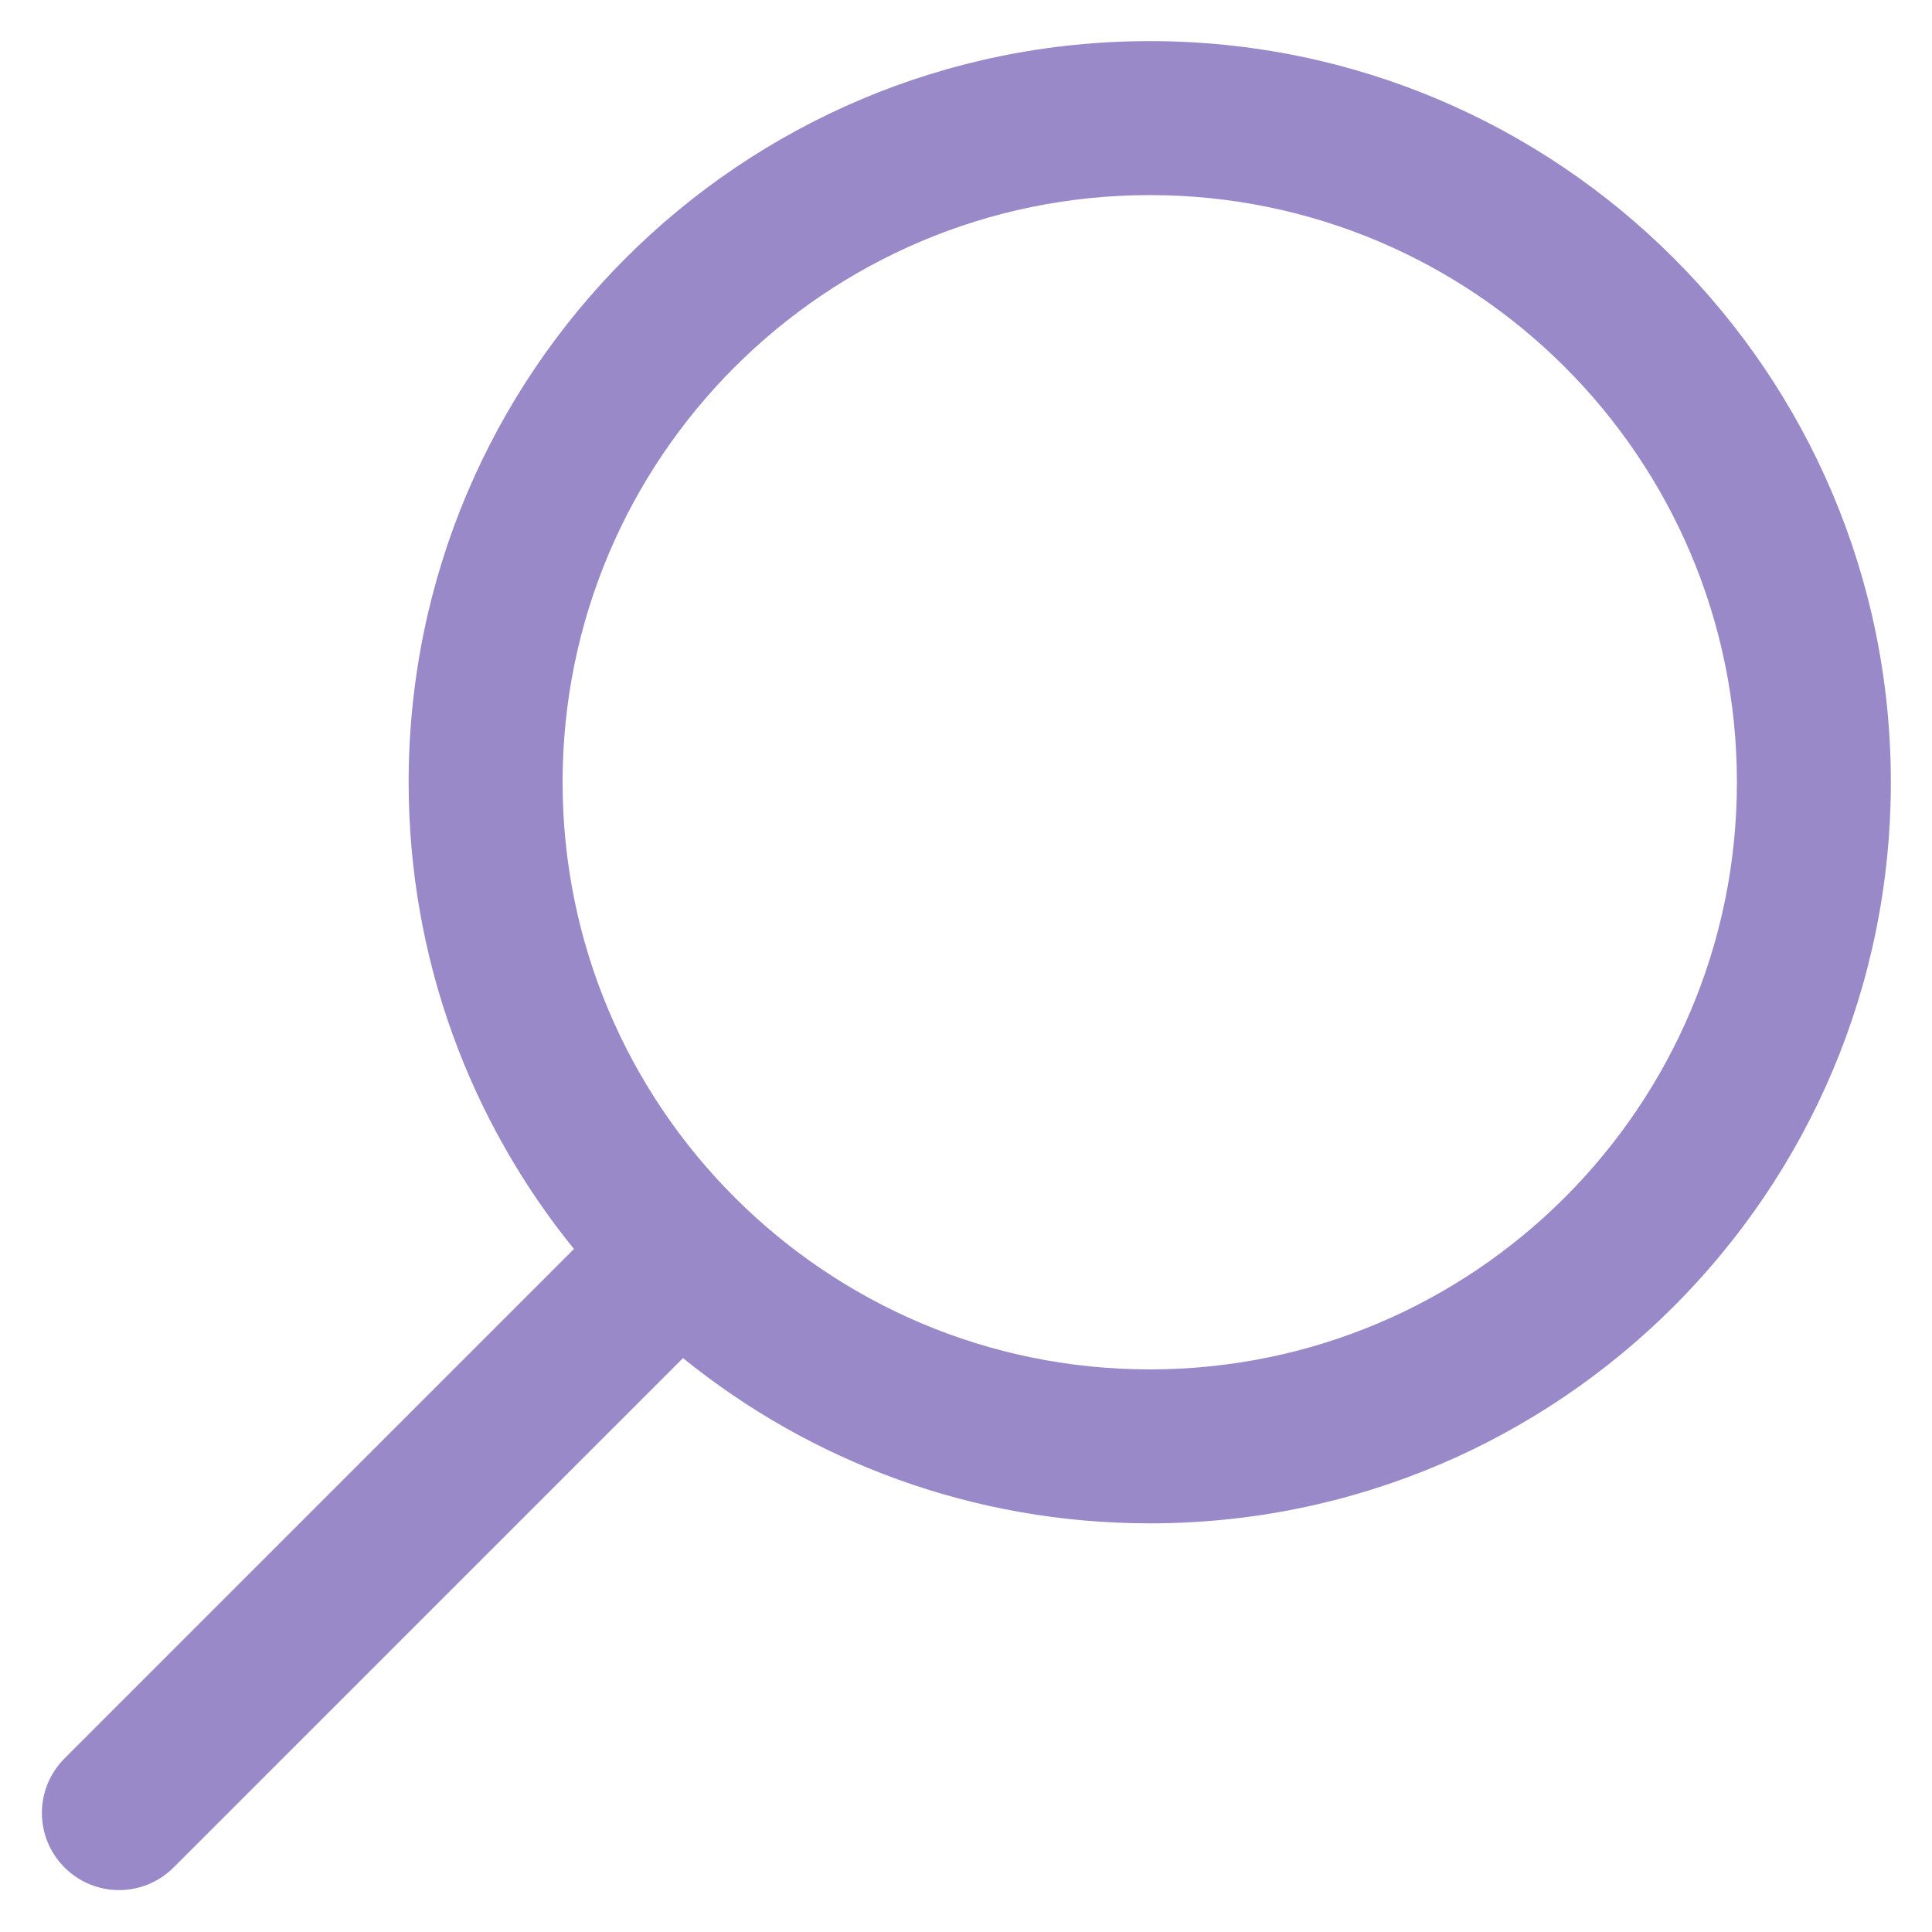 <?xml version="1.0" encoding="UTF-8"?>
<svg xmlns="http://www.w3.org/2000/svg" width="50" height="50" viewBox="0 0 50 50" fill="none">
  <path d="M29.756 1.064C19.16 1.064 10.576 9.648 10.576 20.244C10.576 24.824 12.178 29.023 14.854 32.324L1.67 45.508C0.889 46.289 0.889 47.549 1.67 48.33C2.451 49.111 3.711 49.111 4.492 48.33L17.676 35.147C20.977 37.822 25.176 39.424 29.756 39.424C40.352 39.424 48.935 30.84 48.935 20.244C48.935 9.648 40.342 1.064 29.756 1.064ZM29.756 35.44C21.367 35.44 14.56 28.633 14.56 20.244C14.56 11.855 21.367 5.049 29.756 5.049C38.145 5.049 44.951 11.855 44.951 20.244C44.951 28.633 38.145 35.44 29.756 35.44Z" fill="#9A89C9"></path>
</svg>

